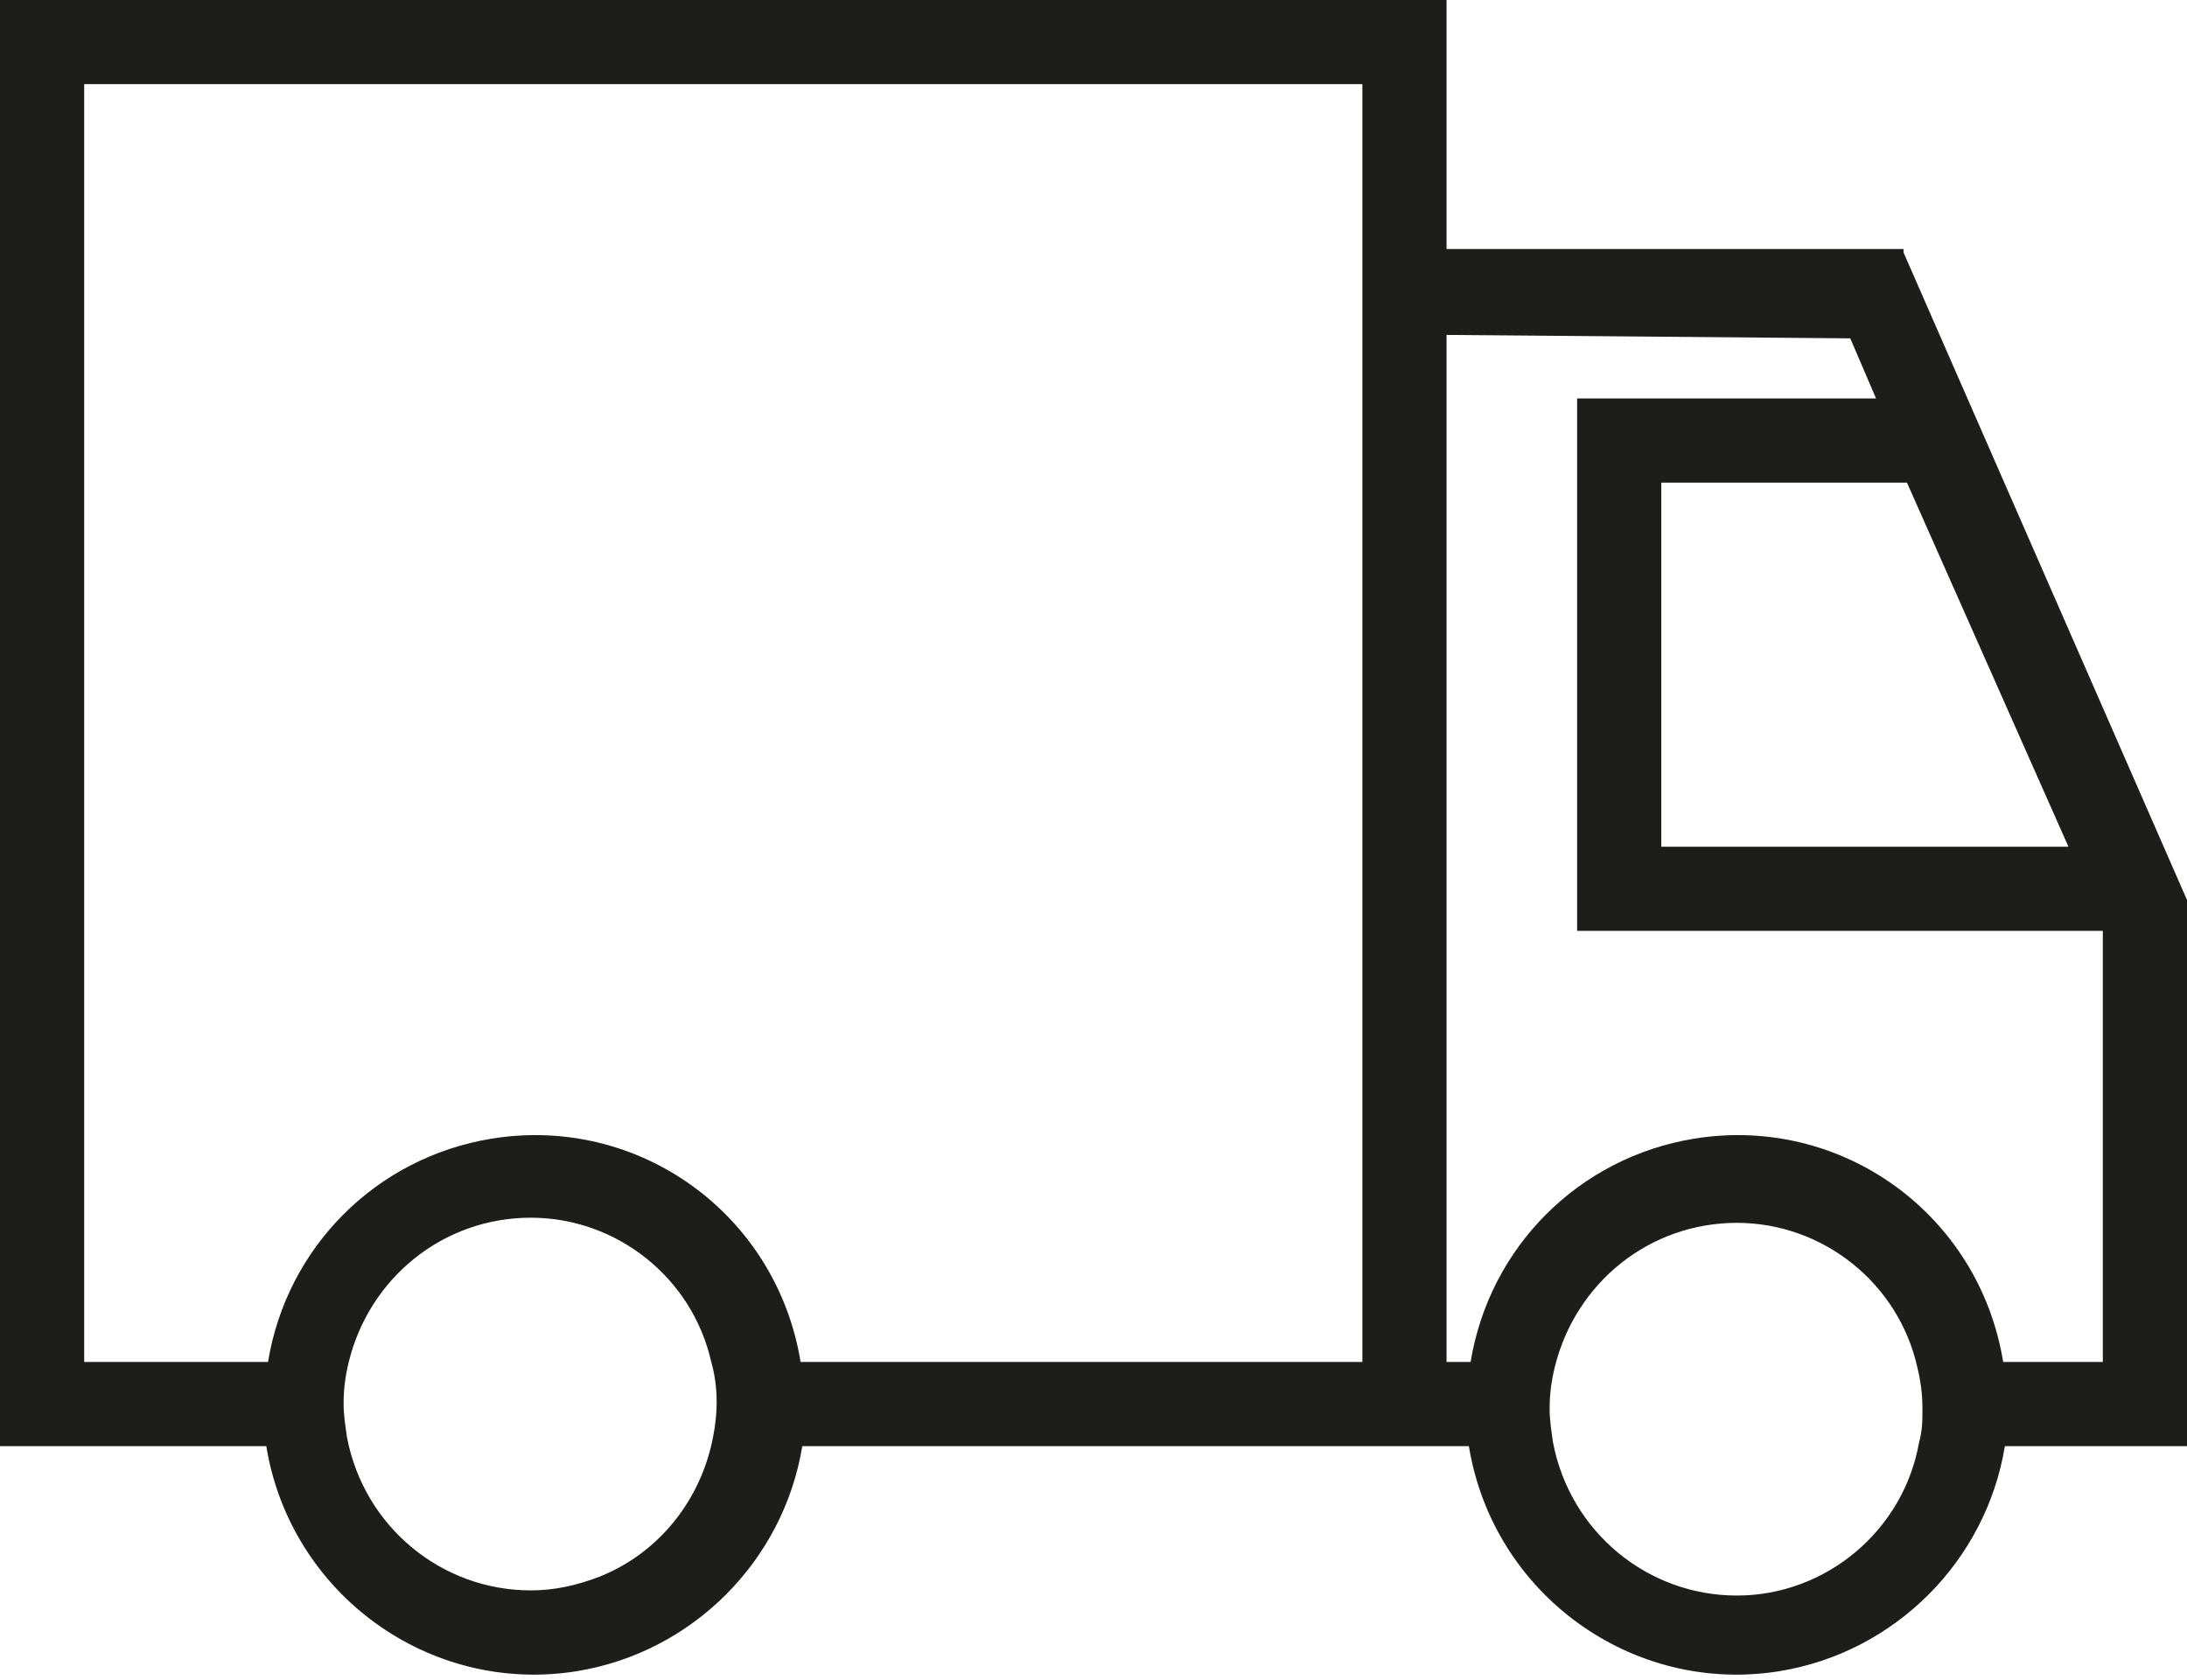 <?xml version="1.0" encoding="utf-8"?>
<!-- Generator: Adobe Illustrator 22.1.0, SVG Export Plug-In . SVG Version: 6.00 Build 0)  -->
<svg version="1.1" id="Ebene_1" xmlns="http://www.w3.org/2000/svg" xmlns:xlink="http://www.w3.org/1999/xlink" x="0px" y="0px"
	 viewBox="0 0 127.3 97.8" style="enable-background:new 0 0 127.3 97.8;" xml:space="preserve">
<style type="text/css">
	.st0{fill:#1D1D1B;}
</style>
<title>Element 13</title>
<path class="st0" d="M110.8,14.7v-0.2H84.2V0H0v84.2h15.5c1.4,8.6,9.5,14.5,18.1,13.1c6.7-1.1,12-6.4,13.1-13.1h38.8
	c1.4,8.6,9.5,14.5,18.1,13.1c6.7-1.1,12-6.4,13.1-13.1h10.6V52.4L110.8,14.7z M111,28.1l9.4,21.2H96.7V28.1H111z M41.5,83.7
	c-0.7,3.6-3.1,6.7-6.6,8.1c-1.3,0.5-2.6,0.8-4,0.8c-5.2,0-9.7-3.7-10.7-8.9c-0.1-0.7-0.2-1.3-0.2-2c0-0.8,0.1-1.6,0.3-2.4
	c1.2-4.9,5.5-8.4,10.6-8.4c5,0,9.4,3.5,10.5,8.4C41.8,80.7,41.8,82.2,41.5,83.7z M79.3,79.3H46.6c-1.4-8.6-9.4-14.4-18-13
	c-6.7,1.1-11.9,6.3-13,13H4.9V4.9h74.4V79.3z M111.7,84c-0.9,5.1-5.4,8.9-10.6,8.9c-5.2,0-9.7-3.7-10.7-8.9c-0.1-0.7-0.2-1.3-0.2-2
	c0-0.8,0.1-1.6,0.3-2.4c1.2-4.9,5.5-8.4,10.6-8.4c5,0,9.4,3.5,10.5,8.4c0.2,0.8,0.3,1.6,0.3,2.4C111.9,82.7,111.9,83.3,111.7,84z
	 M122.4,79.3h-5.8c-1.4-8.6-9.4-14.4-18-13c-6.7,1.1-11.9,6.3-13,13h-1.4V19.5l23.5,0.2l1.5,3.5H91.8v31h30.6V79.3z"/>
</svg>
